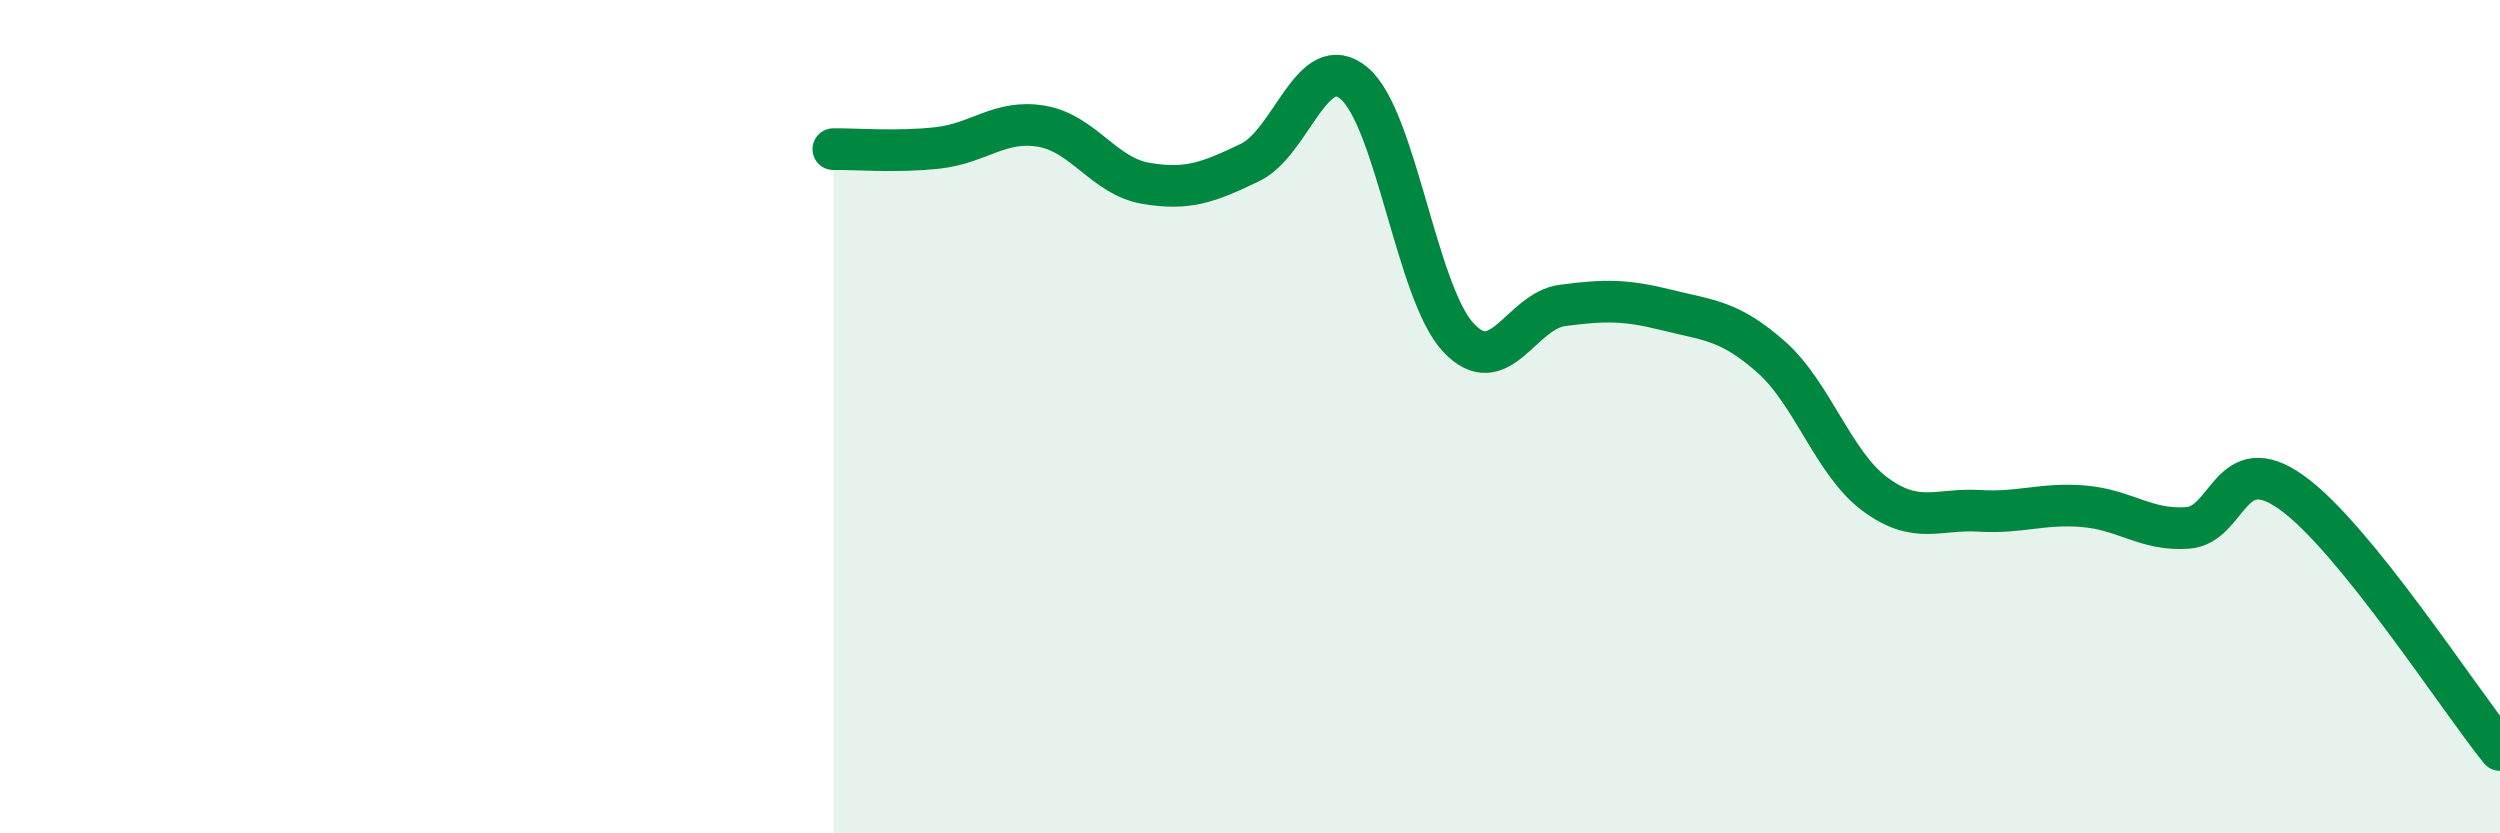 
    <svg width="60" height="20" viewBox="0 0 60 20" xmlns="http://www.w3.org/2000/svg">
      <path
        d="M 20,3.58 C 20.5,3.57 21.5,3.66 22.5,3.55 C 23.5,3.44 24,2.86 25,3.03 C 26,3.2 26.5,4.23 27.5,4.4 C 28.5,4.57 29,4.38 30,3.9 C 31,3.42 31.5,1.16 32.5,2 C 33.5,2.84 34,7.03 35,8.1 C 36,9.17 36.5,7.46 37.5,7.33 C 38.5,7.2 39,7.19 40,7.44 C 41,7.69 41.5,7.68 42.5,8.56 C 43.5,9.44 44,11.12 45,11.86 C 46,12.6 46.5,12.2 47.5,12.26 C 48.5,12.32 49,12.07 50,12.15 C 51,12.23 51.5,12.74 52.5,12.67 C 53.5,12.6 53.5,10.75 55,11.82 C 56.5,12.89 59,16.76 60,18L60 20L20 20Z"
        fill="#008740"
        opacity="0.1"
        stroke-linecap="round"
        stroke-linejoin="round"
      />
      <path
        d="M 20,3.58 C 20.5,3.57 21.5,3.66 22.5,3.55 C 23.5,3.44 24,2.86 25,3.03 C 26,3.2 26.5,4.23 27.5,4.4 C 28.5,4.57 29,4.38 30,3.9 C 31,3.42 31.5,1.16 32.5,2 C 33.5,2.84 34,7.03 35,8.1 C 36,9.17 36.5,7.46 37.5,7.33 C 38.5,7.2 39,7.19 40,7.44 C 41,7.69 41.5,7.68 42.5,8.56 C 43.5,9.44 44,11.12 45,11.86 C 46,12.6 46.5,12.2 47.5,12.26 C 48.5,12.32 49,12.07 50,12.15 C 51,12.23 51.5,12.74 52.5,12.67 C 53.5,12.6 53.5,10.75 55,11.82 C 56.5,12.89 59,16.76 60,18"
        stroke="#008740"
        stroke-width="1"
        fill="none"
        stroke-linecap="round"
        stroke-linejoin="round"
      />
    </svg>
  